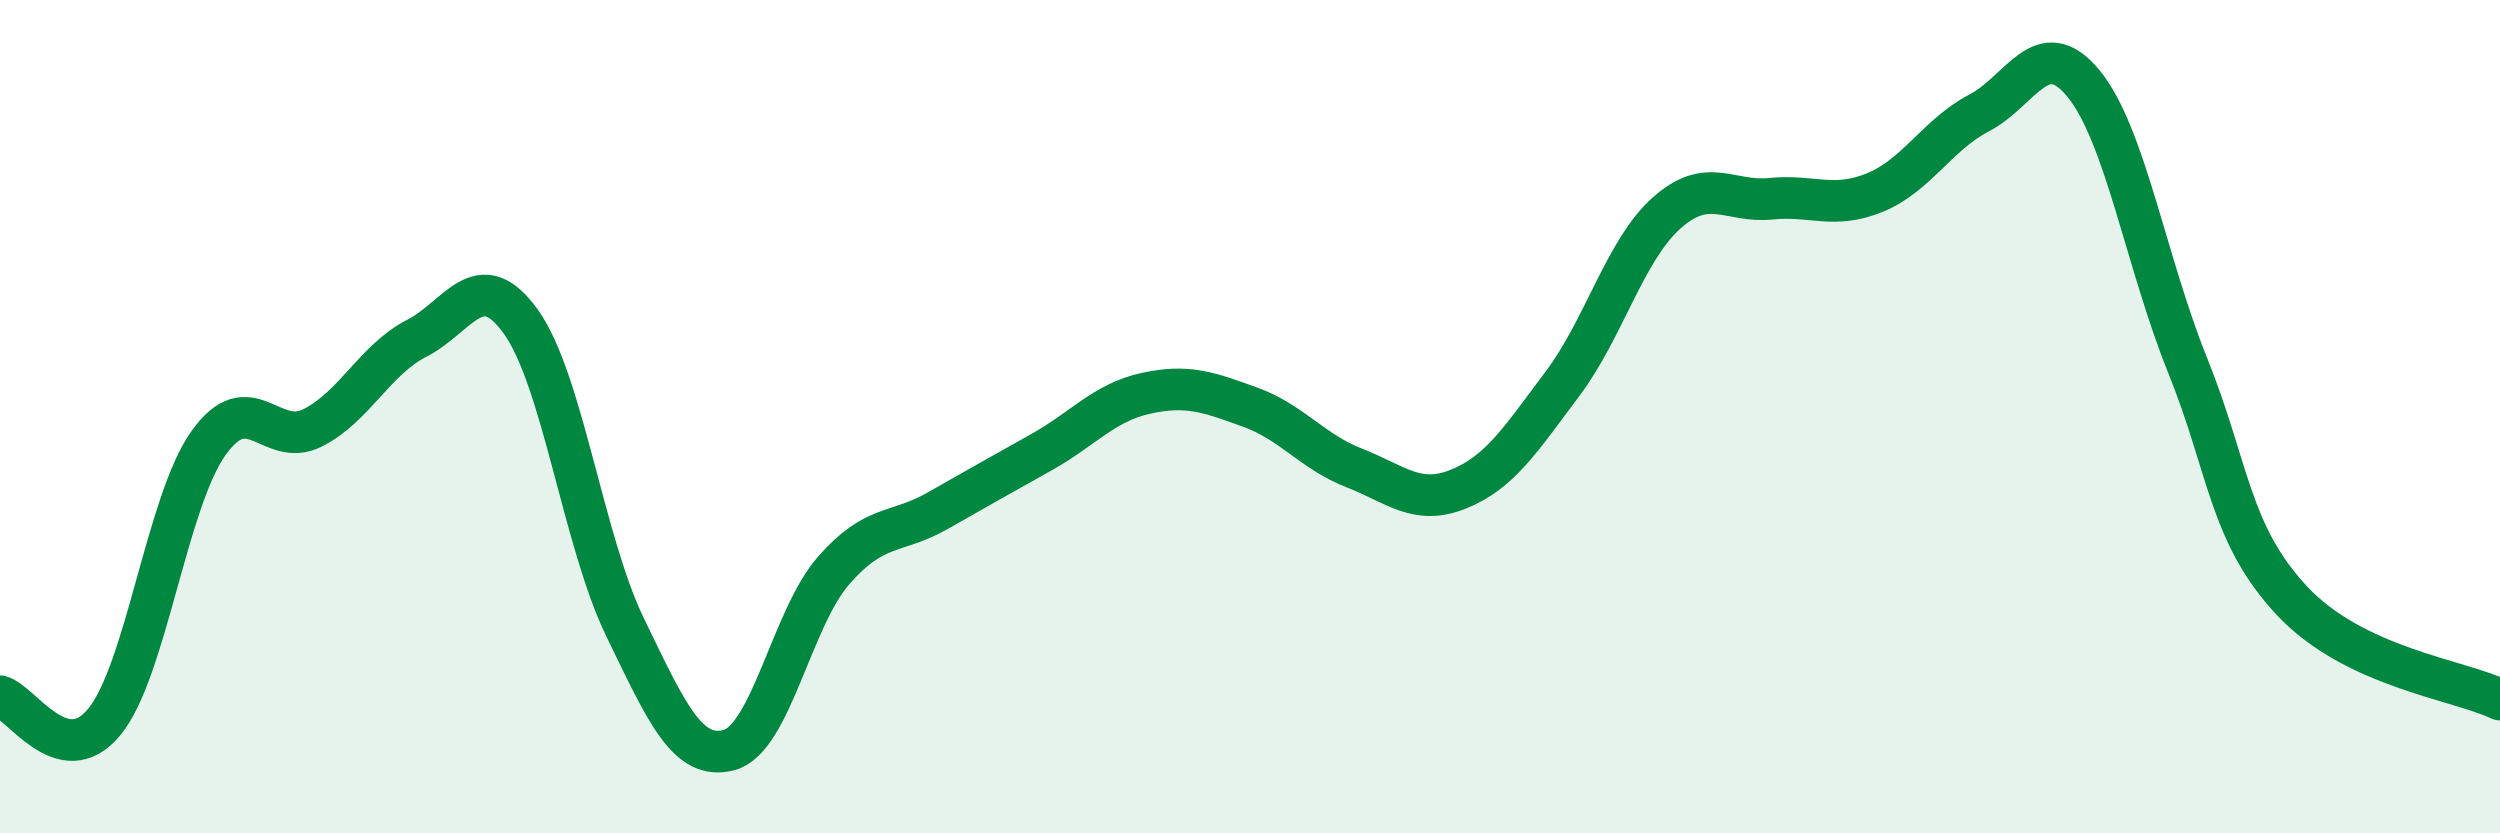 
    <svg width="60" height="20" viewBox="0 0 60 20" xmlns="http://www.w3.org/2000/svg">
      <path
        d="M 0,16.71 C 0.5,16.83 1.5,18.54 2.5,17.33 C 3.5,16.12 4,12.05 5,10.64 C 6,9.23 6.5,10.77 7.5,10.27 C 8.5,9.77 9,8.63 10,8.12 C 11,7.61 11.5,6.33 12.5,7.72 C 13.5,9.11 14,12.99 15,15.05 C 16,17.11 16.5,18.27 17.5,18 C 18.5,17.73 19,14.85 20,13.7 C 21,12.55 21.5,12.83 22.5,12.26 C 23.5,11.69 24,11.41 25,10.85 C 26,10.29 26.5,9.66 27.5,9.44 C 28.5,9.22 29,9.41 30,9.77 C 31,10.13 31.5,10.84 32.5,11.23 C 33.5,11.62 34,12.14 35,11.74 C 36,11.34 36.5,10.54 37.5,9.21 C 38.5,7.88 39,6 40,5.11 C 41,4.22 41.5,4.87 42.5,4.77 C 43.5,4.67 44,5.03 45,4.62 C 46,4.21 46.5,3.23 47.5,2.71 C 48.5,2.19 49,0.79 50,2 C 51,3.21 51.5,6.28 52.5,8.76 C 53.5,11.24 53.5,12.8 55,14.41 C 56.5,16.02 59,16.31 60,16.79L60 20L0 20Z"
        fill="#008740"
        opacity="0.1"
        stroke-linecap="round"
        stroke-linejoin="round"
      />
      <path
        d="M 0,16.71 C 0.5,16.83 1.5,18.54 2.5,17.33 C 3.5,16.12 4,12.05 5,10.64 C 6,9.23 6.5,10.77 7.5,10.27 C 8.5,9.77 9,8.63 10,8.12 C 11,7.61 11.5,6.33 12.5,7.72 C 13.5,9.11 14,12.99 15,15.05 C 16,17.11 16.5,18.27 17.5,18 C 18.5,17.73 19,14.85 20,13.7 C 21,12.55 21.5,12.83 22.5,12.26 C 23.5,11.69 24,11.41 25,10.85 C 26,10.29 26.5,9.66 27.5,9.44 C 28.5,9.22 29,9.41 30,9.77 C 31,10.13 31.5,10.84 32.5,11.23 C 33.5,11.62 34,12.14 35,11.74 C 36,11.34 36.5,10.54 37.5,9.21 C 38.5,7.88 39,6 40,5.11 C 41,4.22 41.5,4.87 42.5,4.77 C 43.5,4.67 44,5.03 45,4.62 C 46,4.21 46.5,3.23 47.5,2.71 C 48.5,2.19 49,0.79 50,2 C 51,3.21 51.5,6.28 52.5,8.76 C 53.5,11.24 53.5,12.8 55,14.41 C 56.5,16.02 59,16.31 60,16.79"
        stroke="#008740"
        stroke-width="1"
        fill="none"
        stroke-linecap="round"
        stroke-linejoin="round"
      />
    </svg>
  